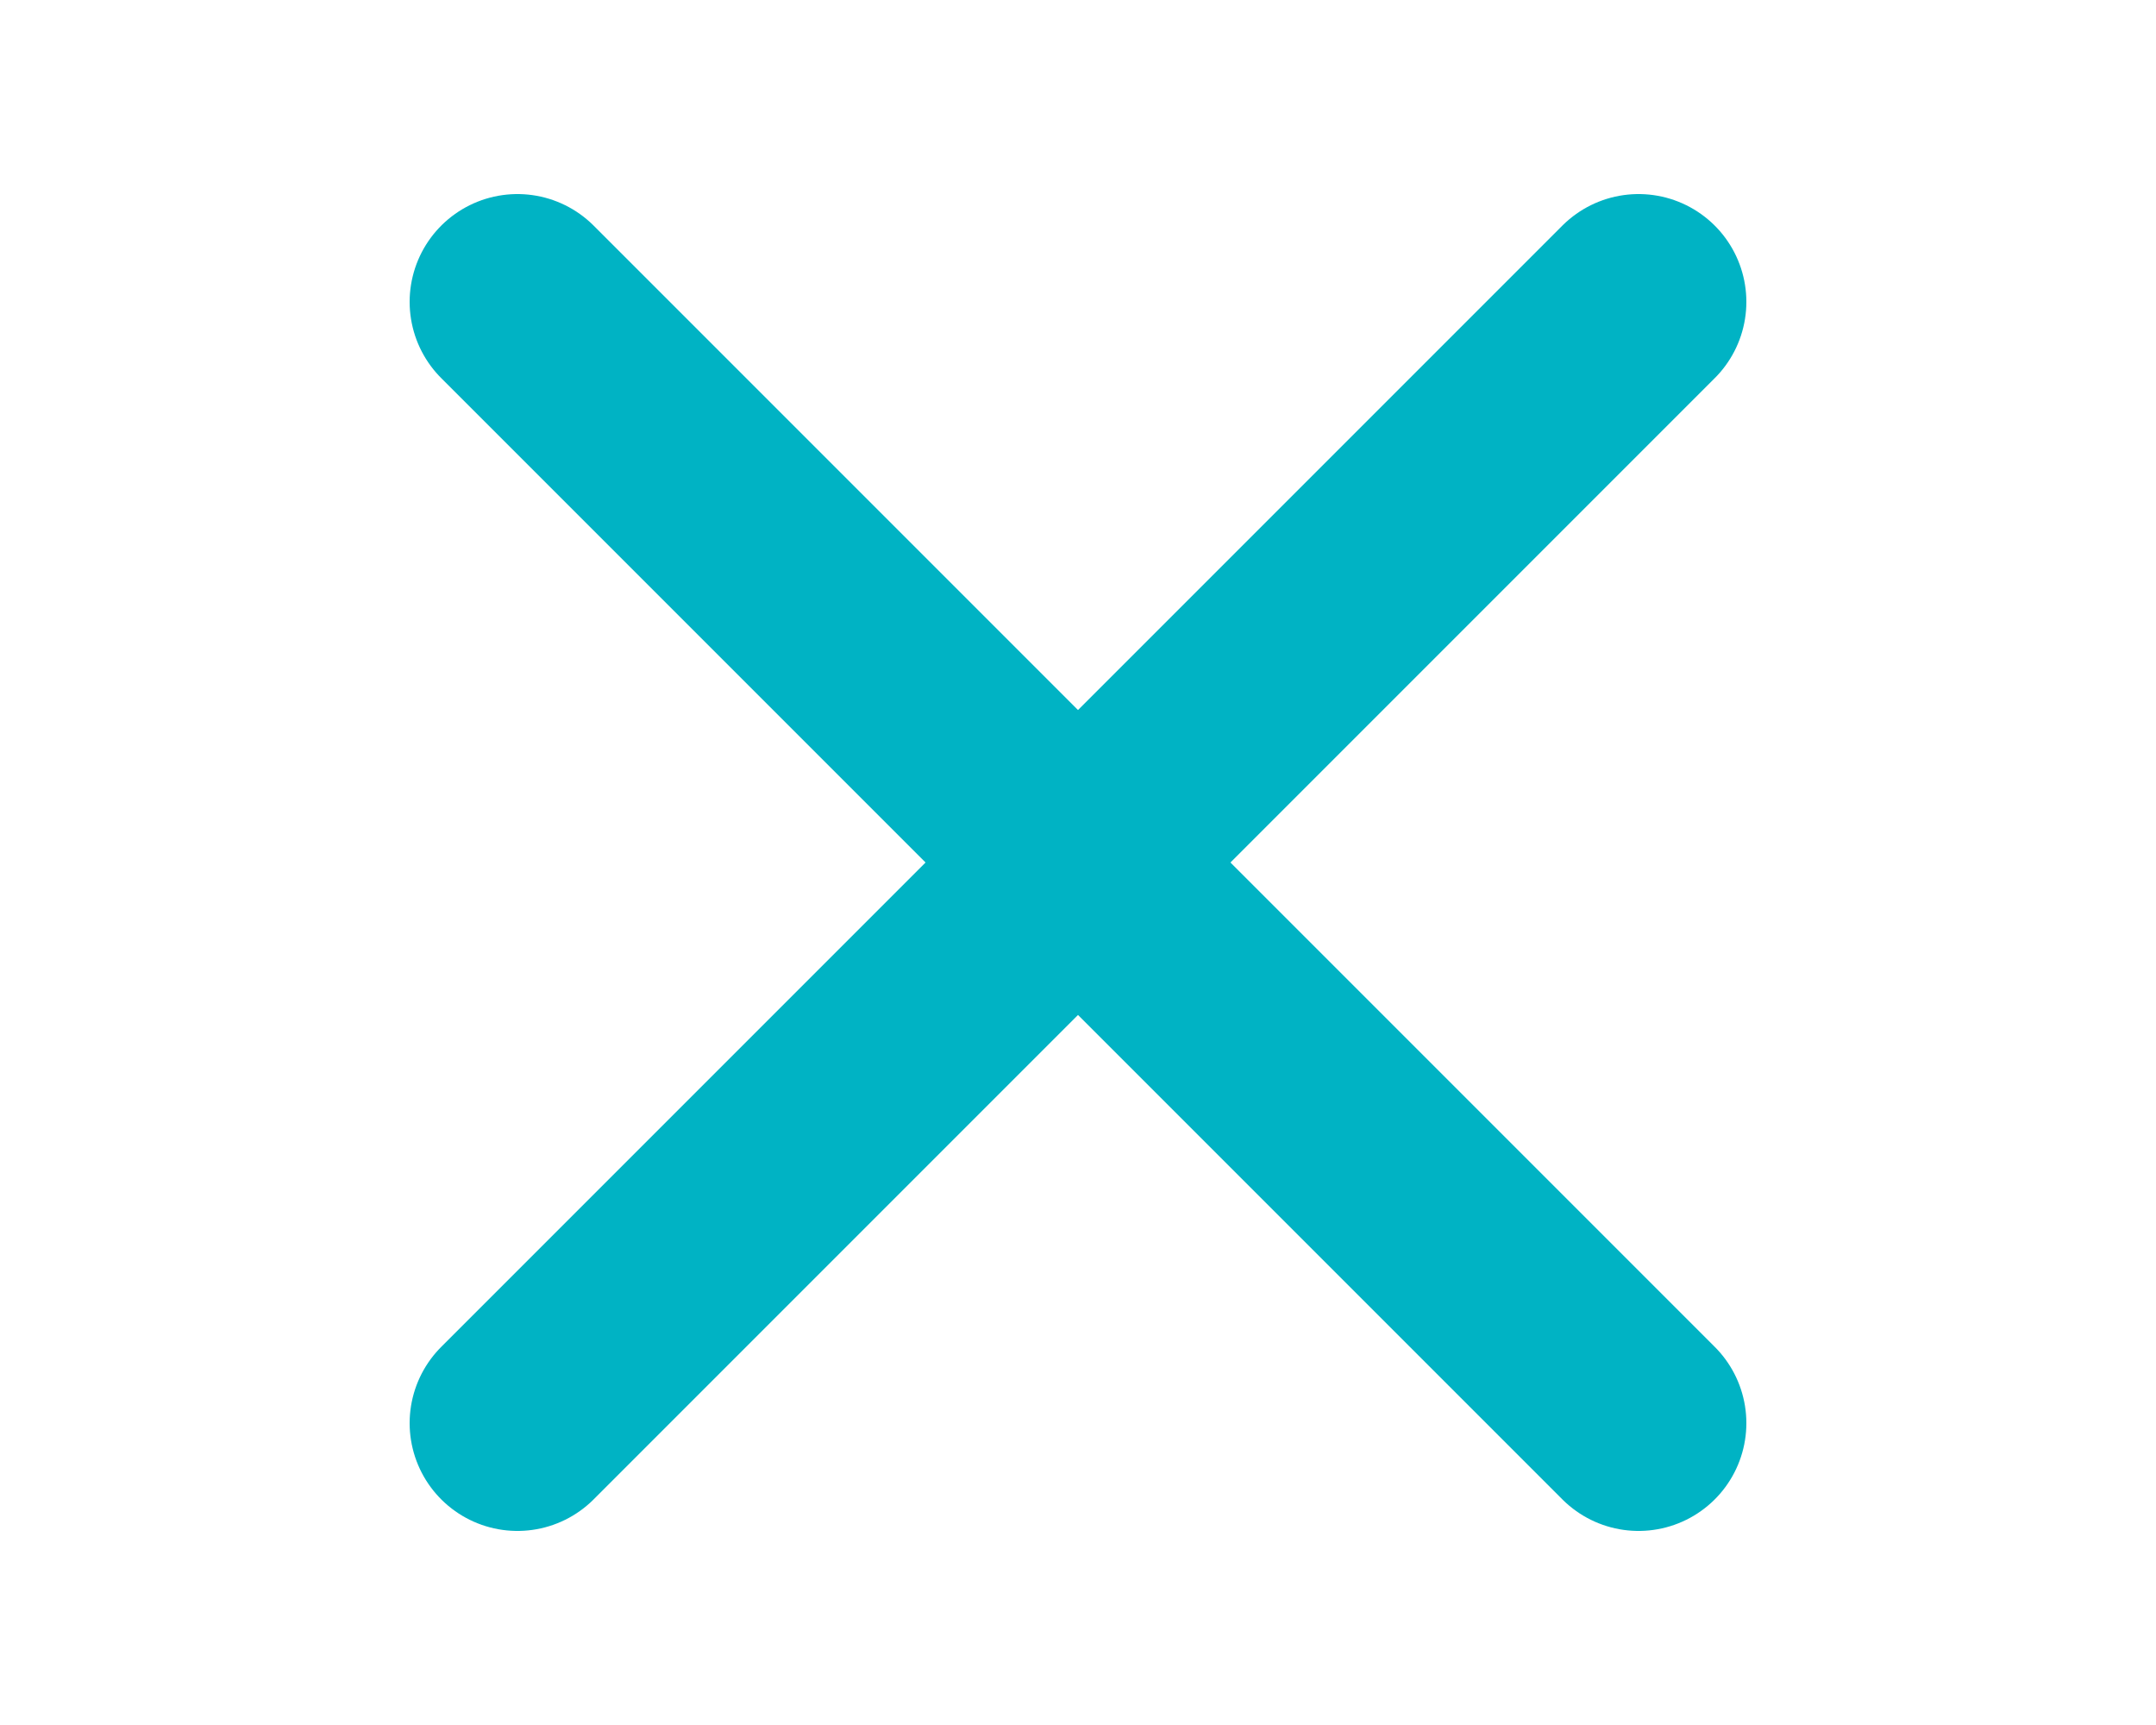 <?xml version="1.0" encoding="utf-8"?>
<!-- Generator: Adobe Illustrator 25.2.0, SVG Export Plug-In . SVG Version: 6.00 Build 0)  -->
<svg version="1.1" id="Calque_1" xmlns="http://www.w3.org/2000/svg" xmlns:xlink="http://www.w3.org/1999/xlink" x="0px" y="0px"
	 viewBox="0 0 30 24" style="enable-background:new 0 0 30 24;" xml:space="preserve">
<style type="text/css">
	.st0{fill:none;stroke:#00B3C4;stroke-width:3;stroke-linecap:round;stroke-linejoin:round;}
</style>
<g id="Group-28" transform="translate(0, 84)">
	<g id="icon-list" transform="translate(1571, 52)">
		<line id="Line-5_1_" class="st0" x1="-1563.8" y1="-116.2" x2="-1548.2" y2="-131.8"/>
		<g id="icon-list_1_" transform="translate(1571, 52)">
			<line id="Line-5_2_" class="st0" x1="-3134.8" y1="-183.8" x2="-3119.2" y2="-168.2"/>
		</g>
	</g>
</g>
</svg>
